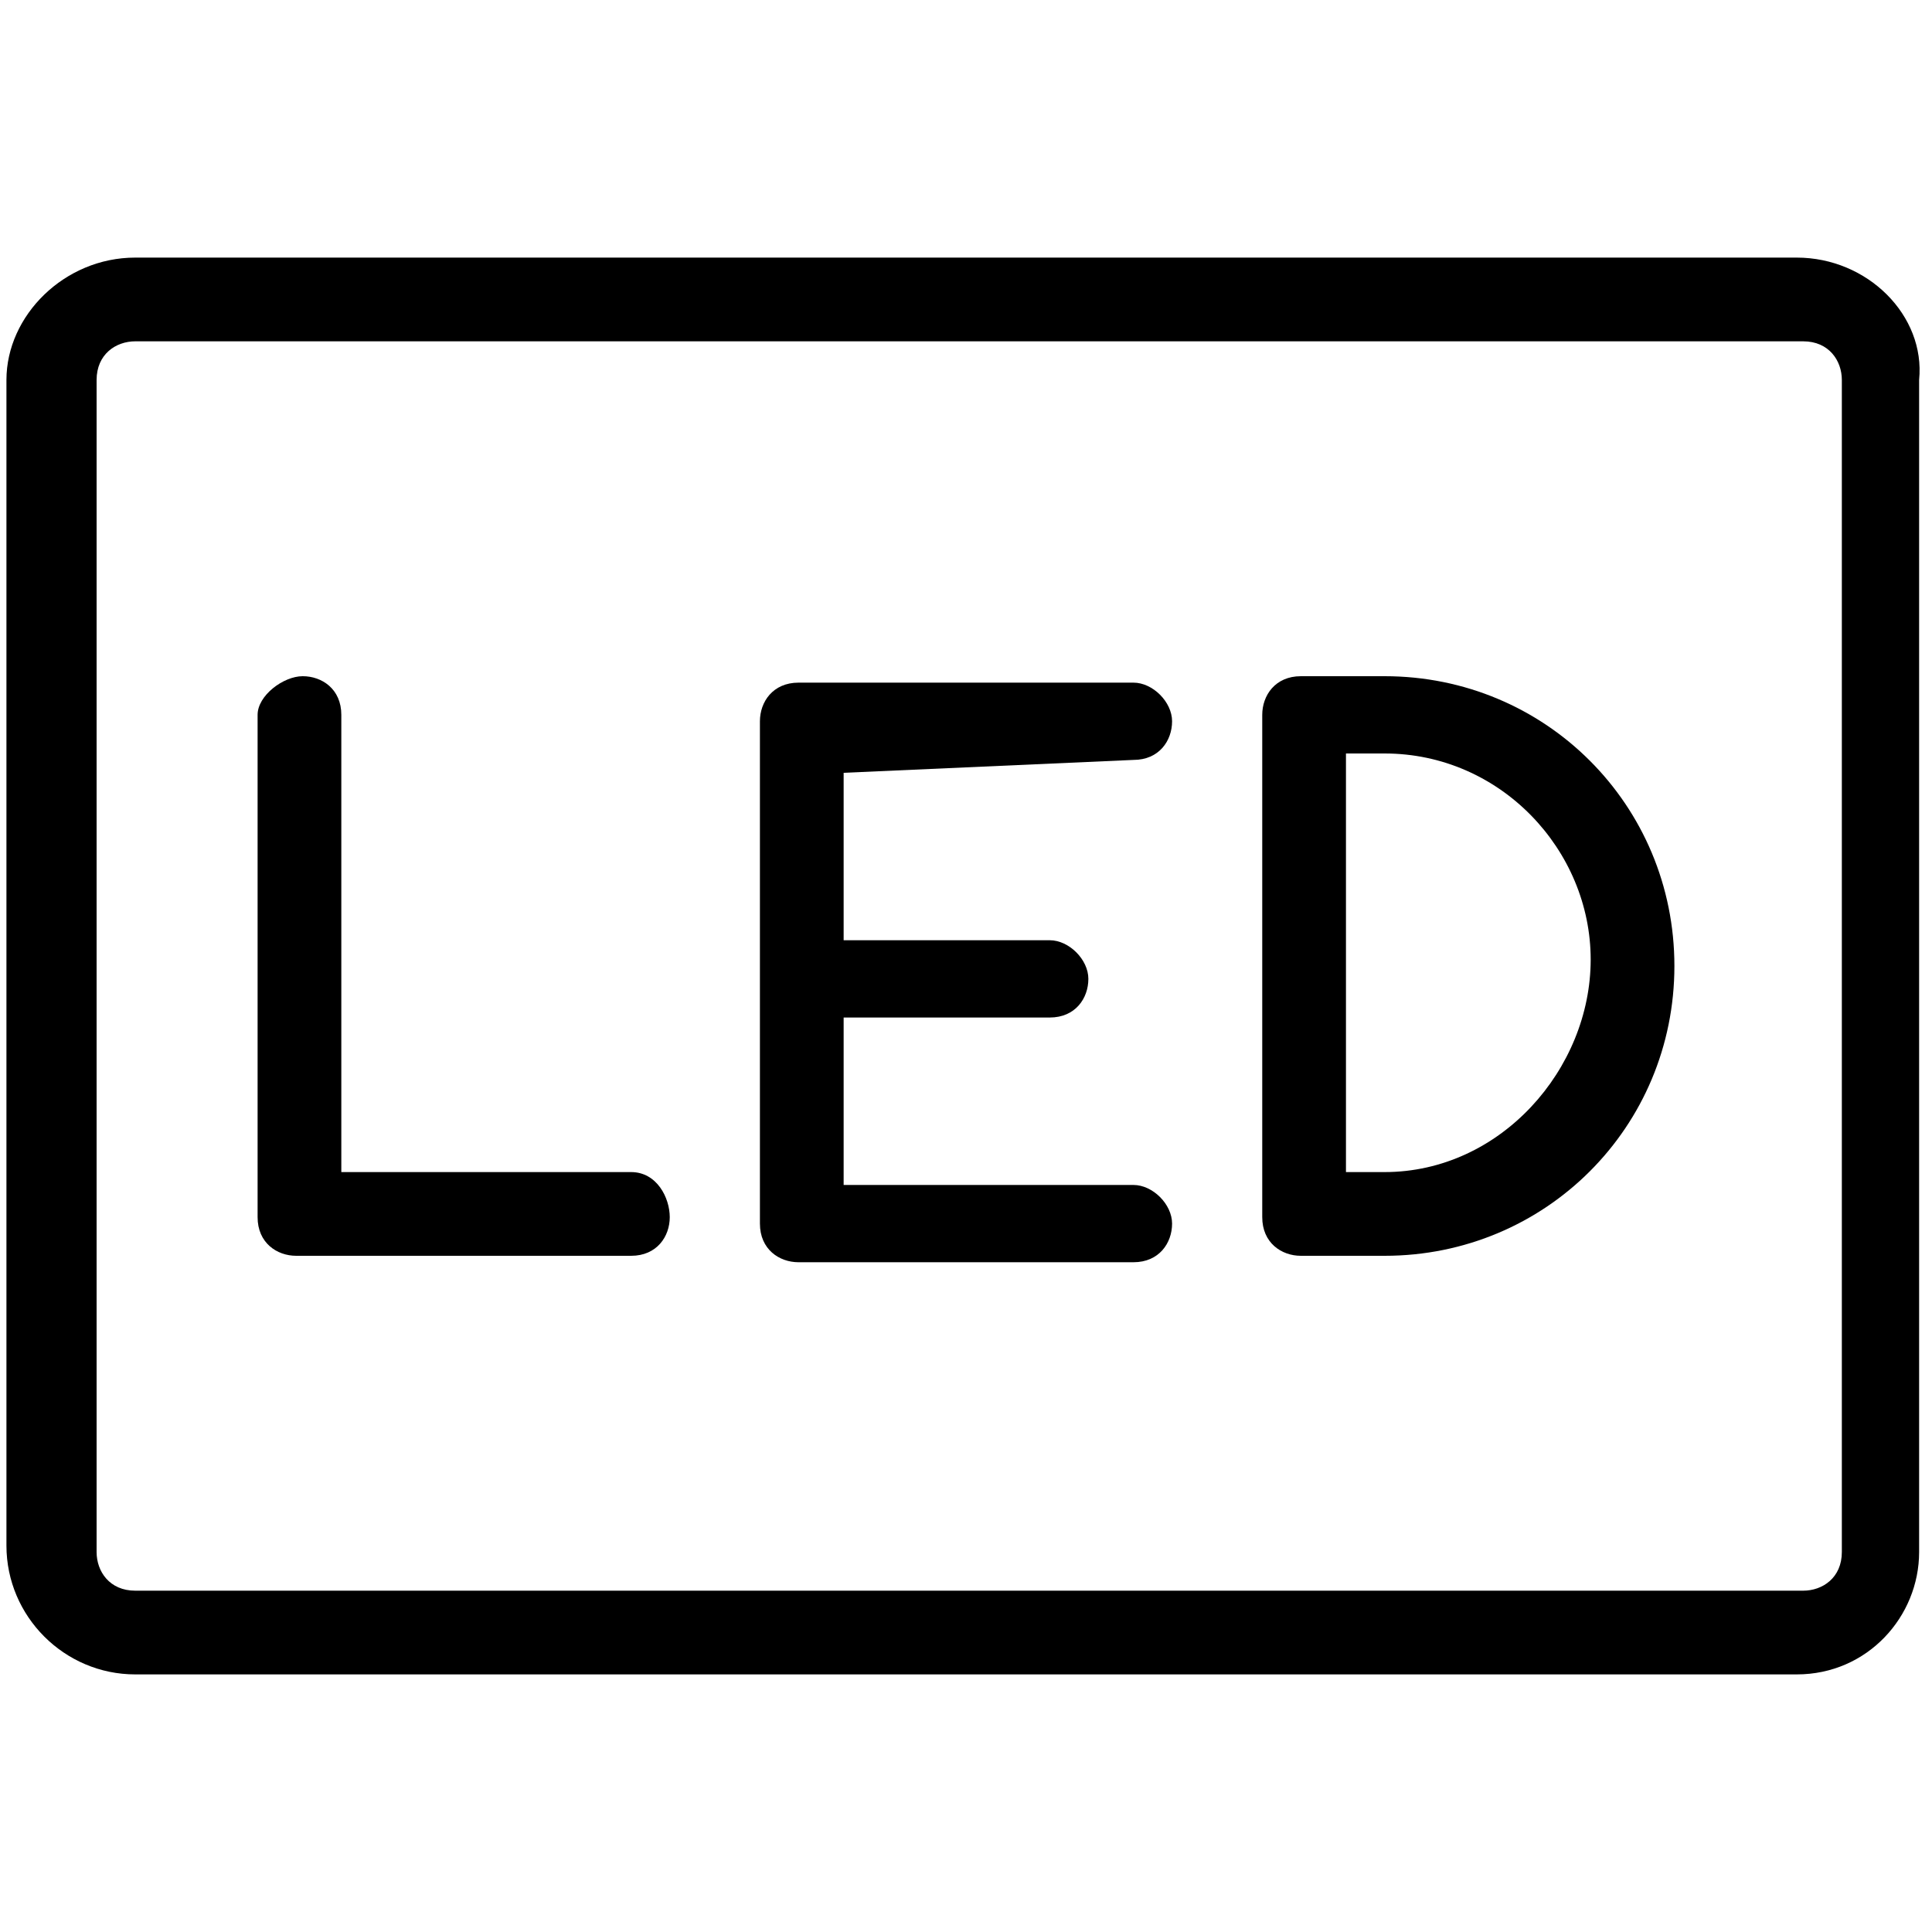 <?xml version="1.0" encoding="UTF-8"?>
<!-- Generator: Adobe Illustrator 28.3.0, SVG Export Plug-In . SVG Version: 6.00 Build 0)  -->
<svg xmlns="http://www.w3.org/2000/svg" xmlns:xlink="http://www.w3.org/1999/xlink" version="1.1" id="Capa_1" x="0px" y="0px" viewBox="0 0 30 30" style="enable-background:new 0 0 30 30;" xml:space="preserve">
<g>
	<g>
		<g>
			<path d="M18.2,26h9.7c1.1,0,1.9-0.9,1.9-1.9V5.9C29.9,4.9,29,4,27.9,4H2.1C1,4,0.1,4.9,0.1,5.9v18.1C0.1,25.1,1,26,2.1,26h9.7     h1.3h3.9H18.2z M28.6,24.1c0,0.4-0.3,0.6-0.6,0.6H17.6h-5.2H2.1c-0.4,0-0.6-0.3-0.6-0.6V5.9c0-0.4,0.3-0.6,0.6-0.6h25.9     c0.4,0,0.6,0.3,0.6,0.6L28.6,24.1L28.6,24.1z"></path>
			<path d="M17.6,11.8c0.4,0,0.6-0.3,0.6-0.6s-0.3-0.6-0.6-0.6h-5.2c-0.4,0-0.6,0.3-0.6,0.6v7.8c0,0.4,0.3,0.6,0.6,0.6h5.2     c0.4,0,0.6-0.3,0.6-0.6s-0.3-0.6-0.6-0.6h-4.5v-2.6h3.2c0.4,0,0.6-0.3,0.6-0.6s-0.3-0.6-0.6-0.6h-3.2v-2.6L17.6,11.8L17.6,11.8z"></path>
			<path d="M9.8,18.2H5.3v-7.1c0-0.4-0.3-0.6-0.6-0.6S4,10.8,4,11.1v7.8c0,0.4,0.3,0.6,0.6,0.6h5.2c0.4,0,0.6-0.3,0.6-0.6     S10.2,18.2,9.8,18.2z"></path>
			<path d="M21.5,10.5h-1.3c-0.4,0-0.6,0.3-0.6,0.6v7.8c0,0.4,0.3,0.6,0.6,0.6h1.3c2.5,0,4.5-2,4.5-4.5S24,10.5,21.5,10.5z      M21.5,18.2h-0.6v-6.5h0.6c1.8,0,3.2,1.5,3.2,3.2S23.3,18.2,21.5,18.2z"></path>
		</g>
	</g>
</g>
</svg>

